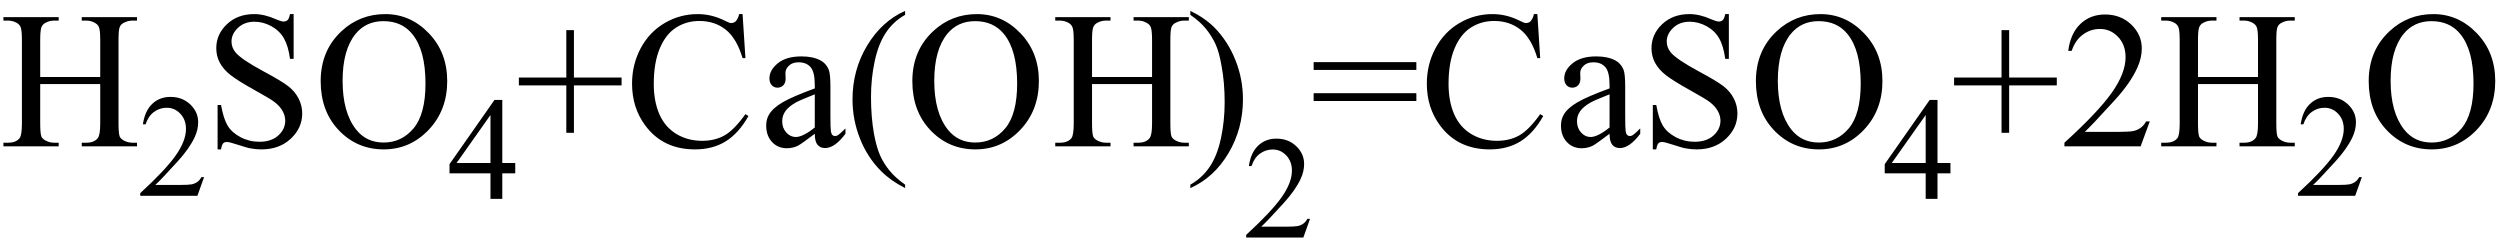 <svg xmlns="http://www.w3.org/2000/svg" xmlns:xlink="http://www.w3.org/1999/xlink" stroke-dasharray="none" shape-rendering="auto" font-family="'Dialog'" width="205" text-rendering="auto" fill-opacity="1" contentScriptType="text/ecmascript" color-interpolation="auto" color-rendering="auto" preserveAspectRatio="xMidYMid meet" font-size="12" fill="black" stroke="black" image-rendering="auto" stroke-miterlimit="10" zoomAndPan="magnify" version="1.0" stroke-linecap="square" stroke-linejoin="miter" contentStyleType="text/css" font-style="normal" height="20" stroke-width="1" stroke-dashoffset="0" font-weight="normal" stroke-opacity="1"><defs id="genericDefs"/><g><g text-rendering="optimizeLegibility" transform="translate(0,12)" color-rendering="optimizeQuality" color-interpolation="linearRGB" image-rendering="optimizeQuality"><path d="M3.297 -5.688 L8.219 -5.688 L8.219 -8.719 Q8.219 -9.531 8.109 -9.781 Q8.031 -9.984 7.781 -10.125 Q7.453 -10.312 7.078 -10.312 L6.703 -10.312 L6.703 -10.594 L11.234 -10.594 L11.234 -10.312 L10.859 -10.312 Q10.484 -10.312 10.141 -10.125 Q9.891 -10 9.805 -9.75 Q9.719 -9.5 9.719 -8.719 L9.719 -1.875 Q9.719 -1.078 9.812 -0.812 Q9.891 -0.625 10.141 -0.484 Q10.484 -0.297 10.859 -0.297 L11.234 -0.297 L11.234 0 L6.703 0 L6.703 -0.297 L7.078 -0.297 Q7.719 -0.297 8.016 -0.672 Q8.219 -0.922 8.219 -1.875 L8.219 -5.109 L3.297 -5.109 L3.297 -1.875 Q3.297 -1.078 3.391 -0.812 Q3.469 -0.625 3.719 -0.484 Q4.062 -0.297 4.438 -0.297 L4.812 -0.297 L4.812 0 L0.281 0 L0.281 -0.297 L0.656 -0.297 Q1.312 -0.297 1.609 -0.672 Q1.797 -0.922 1.797 -1.875 L1.797 -8.719 Q1.797 -9.531 1.688 -9.781 Q1.609 -9.984 1.375 -10.125 Q1.031 -10.312 0.656 -10.312 L0.281 -10.312 L0.281 -10.594 L4.812 -10.594 L4.812 -10.312 L4.438 -10.312 Q4.062 -10.312 3.719 -10.125 Q3.484 -10 3.391 -9.75 Q3.297 -9.5 3.297 -8.719 L3.297 -5.688 Z" stroke="none"/></g><g text-rendering="optimizeLegibility" transform="translate(11.234,16.055)" color-rendering="optimizeQuality" color-interpolation="linearRGB" image-rendering="optimizeQuality"><path d="M5.5 -1.531 L4.953 0 L0.266 0 L0.266 -0.219 Q2.328 -2.109 3.172 -3.305 Q4.016 -4.5 4.016 -5.484 Q4.016 -6.234 3.555 -6.727 Q3.094 -7.219 2.438 -7.219 Q1.859 -7.219 1.391 -6.875 Q0.922 -6.531 0.703 -5.859 L0.484 -5.859 Q0.641 -6.953 1.242 -7.531 Q1.844 -8.109 2.75 -8.109 Q3.719 -8.109 4.367 -7.492 Q5.016 -6.875 5.016 -6.031 Q5.016 -5.422 4.734 -4.812 Q4.297 -3.875 3.328 -2.812 Q1.875 -1.219 1.5 -0.891 L3.578 -0.891 Q4.219 -0.891 4.469 -0.938 Q4.719 -0.984 4.93 -1.125 Q5.141 -1.266 5.281 -1.531 L5.5 -1.531 Z" stroke="none"/></g><g text-rendering="optimizeLegibility" transform="translate(16.734,12)" color-rendering="optimizeQuality" color-interpolation="linearRGB" image-rendering="optimizeQuality"><path d="M7.344 -10.844 L7.344 -7.172 L7.047 -7.172 Q6.906 -8.234 6.547 -8.859 Q6.188 -9.484 5.516 -9.852 Q4.844 -10.219 4.125 -10.219 Q3.312 -10.219 2.781 -9.719 Q2.25 -9.219 2.25 -8.594 Q2.25 -8.109 2.578 -7.703 Q3.062 -7.125 4.891 -6.141 Q6.375 -5.344 6.914 -4.922 Q7.453 -4.5 7.75 -3.922 Q8.047 -3.344 8.047 -2.703 Q8.047 -1.5 7.109 -0.625 Q6.172 0.25 4.703 0.25 Q4.25 0.25 3.844 0.172 Q3.594 0.141 2.836 -0.109 Q2.078 -0.359 1.875 -0.359 Q1.672 -0.359 1.562 -0.242 Q1.453 -0.125 1.391 0.25 L1.109 0.25 L1.109 -3.391 L1.391 -3.391 Q1.594 -2.25 1.938 -1.688 Q2.281 -1.125 2.992 -0.75 Q3.703 -0.375 4.547 -0.375 Q5.516 -0.375 6.086 -0.891 Q6.656 -1.406 6.656 -2.109 Q6.656 -2.5 6.438 -2.898 Q6.219 -3.297 5.766 -3.641 Q5.469 -3.875 4.109 -4.633 Q2.75 -5.391 2.172 -5.844 Q1.594 -6.297 1.297 -6.844 Q1 -7.391 1 -8.047 Q1 -9.188 1.875 -10.016 Q2.75 -10.844 4.109 -10.844 Q4.953 -10.844 5.891 -10.422 Q6.328 -10.234 6.516 -10.234 Q6.719 -10.234 6.844 -10.352 Q6.969 -10.469 7.047 -10.844 L7.344 -10.844 ZM14.859 -10.844 Q16.922 -10.844 18.43 -9.273 Q19.938 -7.703 19.938 -5.359 Q19.938 -2.953 18.414 -1.352 Q16.891 0.25 14.734 0.25 Q12.547 0.25 11.055 -1.312 Q9.562 -2.875 9.562 -5.344 Q9.562 -7.859 11.281 -9.453 Q12.781 -10.844 14.859 -10.844 ZM14.703 -10.266 Q13.281 -10.266 12.422 -9.219 Q11.359 -7.906 11.359 -5.375 Q11.359 -2.781 12.469 -1.375 Q13.312 -0.312 14.719 -0.312 Q16.203 -0.312 17.18 -1.477 Q18.156 -2.641 18.156 -5.156 Q18.156 -7.875 17.078 -9.203 Q16.219 -10.266 14.703 -10.266 Z" stroke="none"/></g><g text-rendering="optimizeLegibility" transform="translate(36.672,16.305)" color-rendering="optimizeQuality" color-interpolation="linearRGB" image-rendering="optimizeQuality"><path d="M5.578 -2.938 L5.578 -2.094 L4.516 -2.094 L4.516 0 L3.547 0 L3.547 -2.094 L0.188 -2.094 L0.188 -2.844 L3.875 -8.109 L4.516 -8.109 L4.516 -2.938 L5.578 -2.938 ZM3.547 -2.938 L3.547 -6.875 L0.766 -2.938 L3.547 -2.938 Z" stroke="none"/></g><g text-rendering="optimizeLegibility" transform="translate(42.25,12)" color-rendering="optimizeQuality" color-interpolation="linearRGB" image-rendering="optimizeQuality"><path d="M4.188 -1.109 L4.188 -5 L0.297 -5 L0.297 -5.641 L4.188 -5.641 L4.188 -9.531 L4.812 -9.531 L4.812 -5.641 L8.719 -5.641 L8.719 -5 L4.812 -5 L4.812 -1.109 L4.188 -1.109 ZM18.641 -10.844 L18.875 -7.234 L18.641 -7.234 Q18.156 -8.859 17.258 -9.57 Q16.359 -10.281 15.094 -10.281 Q14.047 -10.281 13.195 -9.742 Q12.344 -9.203 11.852 -8.031 Q11.359 -6.859 11.359 -5.125 Q11.359 -3.688 11.82 -2.633 Q12.281 -1.578 13.211 -1.016 Q14.141 -0.453 15.328 -0.453 Q16.359 -0.453 17.148 -0.891 Q17.938 -1.328 18.875 -2.641 L19.125 -2.484 Q18.328 -1.078 17.266 -0.414 Q16.203 0.25 14.734 0.25 Q12.109 0.25 10.656 -1.719 Q9.578 -3.172 9.578 -5.141 Q9.578 -6.719 10.289 -8.047 Q11 -9.375 12.25 -10.109 Q13.5 -10.844 14.969 -10.844 Q16.125 -10.844 17.234 -10.281 Q17.562 -10.109 17.703 -10.109 Q17.922 -10.109 18.078 -10.25 Q18.281 -10.469 18.359 -10.844 L18.641 -10.844 ZM24.562 -1.031 Q23.453 -0.188 23.172 -0.047 Q22.75 0.156 22.281 0.156 Q21.531 0.156 21.055 -0.359 Q20.578 -0.875 20.578 -1.703 Q20.578 -2.219 20.812 -2.609 Q21.125 -3.141 21.922 -3.609 Q22.719 -4.078 24.562 -4.75 L24.562 -5.031 Q24.562 -6.094 24.219 -6.492 Q23.875 -6.891 23.234 -6.891 Q22.734 -6.891 22.453 -6.625 Q22.156 -6.359 22.156 -6.016 L22.172 -5.562 Q22.172 -5.203 21.984 -5.008 Q21.797 -4.812 21.5 -4.812 Q21.219 -4.812 21.031 -5.016 Q20.844 -5.219 20.844 -5.578 Q20.844 -6.25 21.531 -6.812 Q22.219 -7.375 23.469 -7.375 Q24.422 -7.375 25.031 -7.047 Q25.484 -6.812 25.703 -6.297 Q25.844 -5.953 25.844 -4.922 L25.844 -2.484 Q25.844 -1.469 25.883 -1.234 Q25.922 -1 26.016 -0.922 Q26.109 -0.844 26.219 -0.844 Q26.344 -0.844 26.438 -0.906 Q26.609 -1 27.078 -1.469 L27.078 -1.031 Q26.203 0.141 25.406 0.141 Q25.016 0.141 24.789 -0.125 Q24.562 -0.391 24.562 -1.031 ZM24.562 -1.547 L24.562 -4.266 Q23.375 -3.797 23.031 -3.609 Q22.422 -3.266 22.156 -2.891 Q21.891 -2.516 21.891 -2.062 Q21.891 -1.5 22.227 -1.133 Q22.562 -0.766 23 -0.766 Q23.594 -0.766 24.562 -1.547 ZM31.969 3.141 L31.969 3.422 Q30.797 2.828 30 2.031 Q28.875 0.906 28.266 -0.641 Q27.656 -2.188 27.656 -3.844 Q27.656 -6.266 28.852 -8.258 Q30.047 -10.25 31.969 -11.109 L31.969 -10.781 Q31.016 -10.25 30.398 -9.328 Q29.781 -8.406 29.477 -6.992 Q29.172 -5.578 29.172 -4.047 Q29.172 -2.375 29.422 -1 Q29.625 0.078 29.914 0.734 Q30.203 1.391 30.695 1.992 Q31.188 2.594 31.969 3.141 ZM37.859 -10.844 Q39.922 -10.844 41.43 -9.273 Q42.938 -7.703 42.938 -5.359 Q42.938 -2.953 41.414 -1.352 Q39.891 0.25 37.734 0.25 Q35.547 0.25 34.055 -1.312 Q32.562 -2.875 32.562 -5.344 Q32.562 -7.859 34.281 -9.453 Q35.781 -10.844 37.859 -10.844 ZM37.703 -10.266 Q36.281 -10.266 35.422 -9.219 Q34.359 -7.906 34.359 -5.375 Q34.359 -2.781 35.469 -1.375 Q36.312 -0.312 37.719 -0.312 Q39.203 -0.312 40.18 -1.477 Q41.156 -2.641 41.156 -5.156 Q41.156 -7.875 40.078 -9.203 Q39.219 -10.266 37.703 -10.266 ZM47.297 -5.688 L52.219 -5.688 L52.219 -8.719 Q52.219 -9.531 52.109 -9.781 Q52.031 -9.984 51.781 -10.125 Q51.453 -10.312 51.078 -10.312 L50.703 -10.312 L50.703 -10.594 L55.234 -10.594 L55.234 -10.312 L54.859 -10.312 Q54.484 -10.312 54.141 -10.125 Q53.891 -10 53.805 -9.75 Q53.719 -9.5 53.719 -8.719 L53.719 -1.875 Q53.719 -1.078 53.812 -0.812 Q53.891 -0.625 54.141 -0.484 Q54.484 -0.297 54.859 -0.297 L55.234 -0.297 L55.234 0 L50.703 0 L50.703 -0.297 L51.078 -0.297 Q51.719 -0.297 52.016 -0.672 Q52.219 -0.922 52.219 -1.875 L52.219 -5.109 L47.297 -5.109 L47.297 -1.875 Q47.297 -1.078 47.391 -0.812 Q47.469 -0.625 47.719 -0.484 Q48.062 -0.297 48.438 -0.297 L48.812 -0.297 L48.812 0 L44.281 0 L44.281 -0.297 L44.656 -0.297 Q45.312 -0.297 45.609 -0.672 Q45.797 -0.922 45.797 -1.875 L45.797 -8.719 Q45.797 -9.531 45.688 -9.781 Q45.609 -9.984 45.375 -10.125 Q45.031 -10.312 44.656 -10.312 L44.281 -10.312 L44.281 -10.594 L48.812 -10.594 L48.812 -10.312 L48.438 -10.312 Q48.062 -10.312 47.719 -10.125 Q47.484 -10 47.391 -9.75 Q47.297 -9.5 47.297 -8.719 L47.297 -5.688 ZM55.359 -10.781 L55.359 -11.109 Q56.547 -10.531 57.344 -9.734 Q58.453 -8.594 59.062 -7.055 Q59.672 -5.516 59.672 -3.859 Q59.672 -1.438 58.484 0.562 Q57.297 2.562 55.359 3.422 L55.359 3.141 Q56.328 2.594 56.945 1.68 Q57.562 0.766 57.867 -0.656 Q58.172 -2.078 58.172 -3.625 Q58.172 -5.281 57.906 -6.656 Q57.719 -7.734 57.422 -8.383 Q57.125 -9.031 56.641 -9.633 Q56.156 -10.234 55.359 -10.781 Z" stroke="none"/></g><g text-rendering="optimizeLegibility" transform="translate(101.922,19.477)" color-rendering="optimizeQuality" color-interpolation="linearRGB" image-rendering="optimizeQuality"><path d="M5.5 -1.531 L4.953 0 L0.266 0 L0.266 -0.219 Q2.328 -2.109 3.172 -3.305 Q4.016 -4.5 4.016 -5.484 Q4.016 -6.234 3.555 -6.727 Q3.094 -7.219 2.438 -7.219 Q1.859 -7.219 1.391 -6.875 Q0.922 -6.531 0.703 -5.859 L0.484 -5.859 Q0.641 -6.953 1.242 -7.531 Q1.844 -8.109 2.75 -8.109 Q3.719 -8.109 4.367 -7.492 Q5.016 -6.875 5.016 -6.031 Q5.016 -5.422 4.734 -4.812 Q4.297 -3.875 3.328 -2.812 Q1.875 -1.219 1.5 -0.891 L3.578 -0.891 Q4.219 -0.891 4.469 -0.938 Q4.719 -0.984 4.93 -1.125 Q5.141 -1.266 5.281 -1.531 L5.5 -1.531 Z" stroke="none"/></g><g text-rendering="optimizeLegibility" transform="translate(107.422,12)" color-rendering="optimizeQuality" color-interpolation="linearRGB" image-rendering="optimizeQuality"><path d="M0.297 -6.906 L8.719 -6.906 L8.719 -6.266 L0.297 -6.266 L0.297 -6.906 ZM0.297 -4.359 L8.719 -4.359 L8.719 -3.719 L0.297 -3.719 L0.297 -4.359 ZM18.641 -10.844 L18.875 -7.234 L18.641 -7.234 Q18.156 -8.859 17.258 -9.57 Q16.359 -10.281 15.094 -10.281 Q14.047 -10.281 13.195 -9.742 Q12.344 -9.203 11.852 -8.031 Q11.359 -6.859 11.359 -5.125 Q11.359 -3.688 11.82 -2.633 Q12.281 -1.578 13.211 -1.016 Q14.141 -0.453 15.328 -0.453 Q16.359 -0.453 17.148 -0.891 Q17.938 -1.328 18.875 -2.641 L19.125 -2.484 Q18.328 -1.078 17.266 -0.414 Q16.203 0.25 14.734 0.25 Q12.109 0.25 10.656 -1.719 Q9.578 -3.172 9.578 -5.141 Q9.578 -6.719 10.289 -8.047 Q11 -9.375 12.25 -10.109 Q13.5 -10.844 14.969 -10.844 Q16.125 -10.844 17.234 -10.281 Q17.562 -10.109 17.703 -10.109 Q17.922 -10.109 18.078 -10.25 Q18.281 -10.469 18.359 -10.844 L18.641 -10.844 ZM24.562 -1.031 Q23.453 -0.188 23.172 -0.047 Q22.75 0.156 22.281 0.156 Q21.531 0.156 21.055 -0.359 Q20.578 -0.875 20.578 -1.703 Q20.578 -2.219 20.812 -2.609 Q21.125 -3.141 21.922 -3.609 Q22.719 -4.078 24.562 -4.75 L24.562 -5.031 Q24.562 -6.094 24.219 -6.492 Q23.875 -6.891 23.234 -6.891 Q22.734 -6.891 22.453 -6.625 Q22.156 -6.359 22.156 -6.016 L22.172 -5.562 Q22.172 -5.203 21.984 -5.008 Q21.797 -4.812 21.5 -4.812 Q21.219 -4.812 21.031 -5.016 Q20.844 -5.219 20.844 -5.578 Q20.844 -6.25 21.531 -6.812 Q22.219 -7.375 23.469 -7.375 Q24.422 -7.375 25.031 -7.047 Q25.484 -6.812 25.703 -6.297 Q25.844 -5.953 25.844 -4.922 L25.844 -2.484 Q25.844 -1.469 25.883 -1.234 Q25.922 -1 26.016 -0.922 Q26.109 -0.844 26.219 -0.844 Q26.344 -0.844 26.438 -0.906 Q26.609 -1 27.078 -1.469 L27.078 -1.031 Q26.203 0.141 25.406 0.141 Q25.016 0.141 24.789 -0.125 Q24.562 -0.391 24.562 -1.031 ZM24.562 -1.547 L24.562 -4.266 Q23.375 -3.797 23.031 -3.609 Q22.422 -3.266 22.156 -2.891 Q21.891 -2.516 21.891 -2.062 Q21.891 -1.5 22.227 -1.133 Q22.562 -0.766 23 -0.766 Q23.594 -0.766 24.562 -1.547 ZM34.344 -10.844 L34.344 -7.172 L34.047 -7.172 Q33.906 -8.234 33.547 -8.859 Q33.188 -9.484 32.516 -9.852 Q31.844 -10.219 31.125 -10.219 Q30.312 -10.219 29.781 -9.719 Q29.25 -9.219 29.25 -8.594 Q29.25 -8.109 29.578 -7.703 Q30.062 -7.125 31.891 -6.141 Q33.375 -5.344 33.914 -4.922 Q34.453 -4.5 34.75 -3.922 Q35.047 -3.344 35.047 -2.703 Q35.047 -1.5 34.109 -0.625 Q33.172 0.25 31.703 0.25 Q31.25 0.25 30.844 0.172 Q30.594 0.141 29.836 -0.109 Q29.078 -0.359 28.875 -0.359 Q28.672 -0.359 28.562 -0.242 Q28.453 -0.125 28.391 0.25 L28.109 0.25 L28.109 -3.391 L28.391 -3.391 Q28.594 -2.25 28.938 -1.688 Q29.281 -1.125 29.992 -0.75 Q30.703 -0.375 31.547 -0.375 Q32.516 -0.375 33.086 -0.891 Q33.656 -1.406 33.656 -2.109 Q33.656 -2.5 33.438 -2.898 Q33.219 -3.297 32.766 -3.641 Q32.469 -3.875 31.109 -4.633 Q29.75 -5.391 29.172 -5.844 Q28.594 -6.297 28.297 -6.844 Q28 -7.391 28 -8.047 Q28 -9.188 28.875 -10.016 Q29.75 -10.844 31.109 -10.844 Q31.953 -10.844 32.891 -10.422 Q33.328 -10.234 33.516 -10.234 Q33.719 -10.234 33.844 -10.352 Q33.969 -10.469 34.047 -10.844 L34.344 -10.844 ZM41.859 -10.844 Q43.922 -10.844 45.43 -9.273 Q46.938 -7.703 46.938 -5.359 Q46.938 -2.953 45.414 -1.352 Q43.891 0.25 41.734 0.25 Q39.547 0.25 38.055 -1.312 Q36.562 -2.875 36.562 -5.344 Q36.562 -7.859 38.281 -9.453 Q39.781 -10.844 41.859 -10.844 ZM41.703 -10.266 Q40.281 -10.266 39.422 -9.219 Q38.359 -7.906 38.359 -5.375 Q38.359 -2.781 39.469 -1.375 Q40.312 -0.312 41.719 -0.312 Q43.203 -0.312 44.18 -1.477 Q45.156 -2.641 45.156 -5.156 Q45.156 -7.875 44.078 -9.203 Q43.219 -10.266 41.703 -10.266 Z" stroke="none"/></g><g text-rendering="optimizeLegibility" transform="translate(154.359,16.305)" color-rendering="optimizeQuality" color-interpolation="linearRGB" image-rendering="optimizeQuality"><path d="M5.578 -2.938 L5.578 -2.094 L4.516 -2.094 L4.516 0 L3.547 0 L3.547 -2.094 L0.188 -2.094 L0.188 -2.844 L3.875 -8.109 L4.516 -8.109 L4.516 -2.938 L5.578 -2.938 ZM3.547 -2.938 L3.547 -6.875 L0.766 -2.938 L3.547 -2.938 Z" stroke="none"/></g><g text-rendering="optimizeLegibility" transform="translate(159.938,12)" color-rendering="optimizeQuality" color-interpolation="linearRGB" image-rendering="optimizeQuality"><path d="M4.188 -1.109 L4.188 -5 L0.297 -5 L0.297 -5.641 L4.188 -5.641 L4.188 -9.531 L4.812 -9.531 L4.812 -5.641 L8.719 -5.641 L8.719 -5 L4.812 -5 L4.812 -1.109 L4.188 -1.109 ZM16.344 -2.047 L15.594 0 L9.344 0 L9.344 -0.297 Q12.109 -2.812 13.234 -4.406 Q14.359 -6 14.359 -7.312 Q14.359 -8.328 13.742 -8.977 Q13.125 -9.625 12.266 -9.625 Q11.484 -9.625 10.859 -9.164 Q10.234 -8.703 9.938 -7.828 L9.656 -7.828 Q9.844 -9.266 10.656 -10.039 Q11.469 -10.812 12.672 -10.812 Q13.969 -10.812 14.828 -9.984 Q15.688 -9.156 15.688 -8.031 Q15.688 -7.234 15.312 -6.422 Q14.734 -5.156 13.438 -3.75 Q11.5 -1.625 11.016 -1.188 L13.781 -1.188 Q14.625 -1.188 14.961 -1.25 Q15.297 -1.312 15.57 -1.5 Q15.844 -1.688 16.047 -2.047 L16.344 -2.047 ZM20.297 -5.688 L25.219 -5.688 L25.219 -8.719 Q25.219 -9.531 25.109 -9.781 Q25.031 -9.984 24.781 -10.125 Q24.453 -10.312 24.078 -10.312 L23.703 -10.312 L23.703 -10.594 L28.234 -10.594 L28.234 -10.312 L27.859 -10.312 Q27.484 -10.312 27.141 -10.125 Q26.891 -10 26.805 -9.75 Q26.719 -9.5 26.719 -8.719 L26.719 -1.875 Q26.719 -1.078 26.812 -0.812 Q26.891 -0.625 27.141 -0.484 Q27.484 -0.297 27.859 -0.297 L28.234 -0.297 L28.234 0 L23.703 0 L23.703 -0.297 L24.078 -0.297 Q24.719 -0.297 25.016 -0.672 Q25.219 -0.922 25.219 -1.875 L25.219 -5.109 L20.297 -5.109 L20.297 -1.875 Q20.297 -1.078 20.391 -0.812 Q20.469 -0.625 20.719 -0.484 Q21.062 -0.297 21.438 -0.297 L21.812 -0.297 L21.812 0 L17.281 0 L17.281 -0.297 L17.656 -0.297 Q18.312 -0.297 18.609 -0.672 Q18.797 -0.922 18.797 -1.875 L18.797 -8.719 Q18.797 -9.531 18.688 -9.781 Q18.609 -9.984 18.375 -10.125 Q18.031 -10.312 17.656 -10.312 L17.281 -10.312 L17.281 -10.594 L21.812 -10.594 L21.812 -10.312 L21.438 -10.312 Q21.062 -10.312 20.719 -10.125 Q20.484 -10 20.391 -9.75 Q20.297 -9.5 20.297 -8.719 L20.297 -5.688 Z" stroke="none"/></g><g text-rendering="optimizeLegibility" transform="translate(188.172,16.055)" color-rendering="optimizeQuality" color-interpolation="linearRGB" image-rendering="optimizeQuality"><path d="M5.5 -1.531 L4.953 0 L0.266 0 L0.266 -0.219 Q2.328 -2.109 3.172 -3.305 Q4.016 -4.5 4.016 -5.484 Q4.016 -6.234 3.555 -6.727 Q3.094 -7.219 2.438 -7.219 Q1.859 -7.219 1.391 -6.875 Q0.922 -6.531 0.703 -5.859 L0.484 -5.859 Q0.641 -6.953 1.242 -7.531 Q1.844 -8.109 2.75 -8.109 Q3.719 -8.109 4.367 -7.492 Q5.016 -6.875 5.016 -6.031 Q5.016 -5.422 4.734 -4.812 Q4.297 -3.875 3.328 -2.812 Q1.875 -1.219 1.5 -0.891 L3.578 -0.891 Q4.219 -0.891 4.469 -0.938 Q4.719 -0.984 4.93 -1.125 Q5.141 -1.266 5.281 -1.531 L5.5 -1.531 Z" stroke="none"/></g><g text-rendering="optimizeLegibility" transform="translate(193.672,12)" color-rendering="optimizeQuality" color-interpolation="linearRGB" image-rendering="optimizeQuality"><path d="M5.859 -10.844 Q7.922 -10.844 9.43 -9.273 Q10.938 -7.703 10.938 -5.359 Q10.938 -2.953 9.414 -1.352 Q7.891 0.25 5.734 0.25 Q3.547 0.25 2.055 -1.312 Q0.562 -2.875 0.562 -5.344 Q0.562 -7.859 2.281 -9.453 Q3.781 -10.844 5.859 -10.844 ZM5.703 -10.266 Q4.281 -10.266 3.422 -9.219 Q2.359 -7.906 2.359 -5.375 Q2.359 -2.781 3.469 -1.375 Q4.312 -0.312 5.719 -0.312 Q7.203 -0.312 8.18 -1.477 Q9.156 -2.641 9.156 -5.156 Q9.156 -7.875 8.078 -9.203 Q7.219 -10.266 5.703 -10.266 Z" stroke="none"/></g></g></svg>